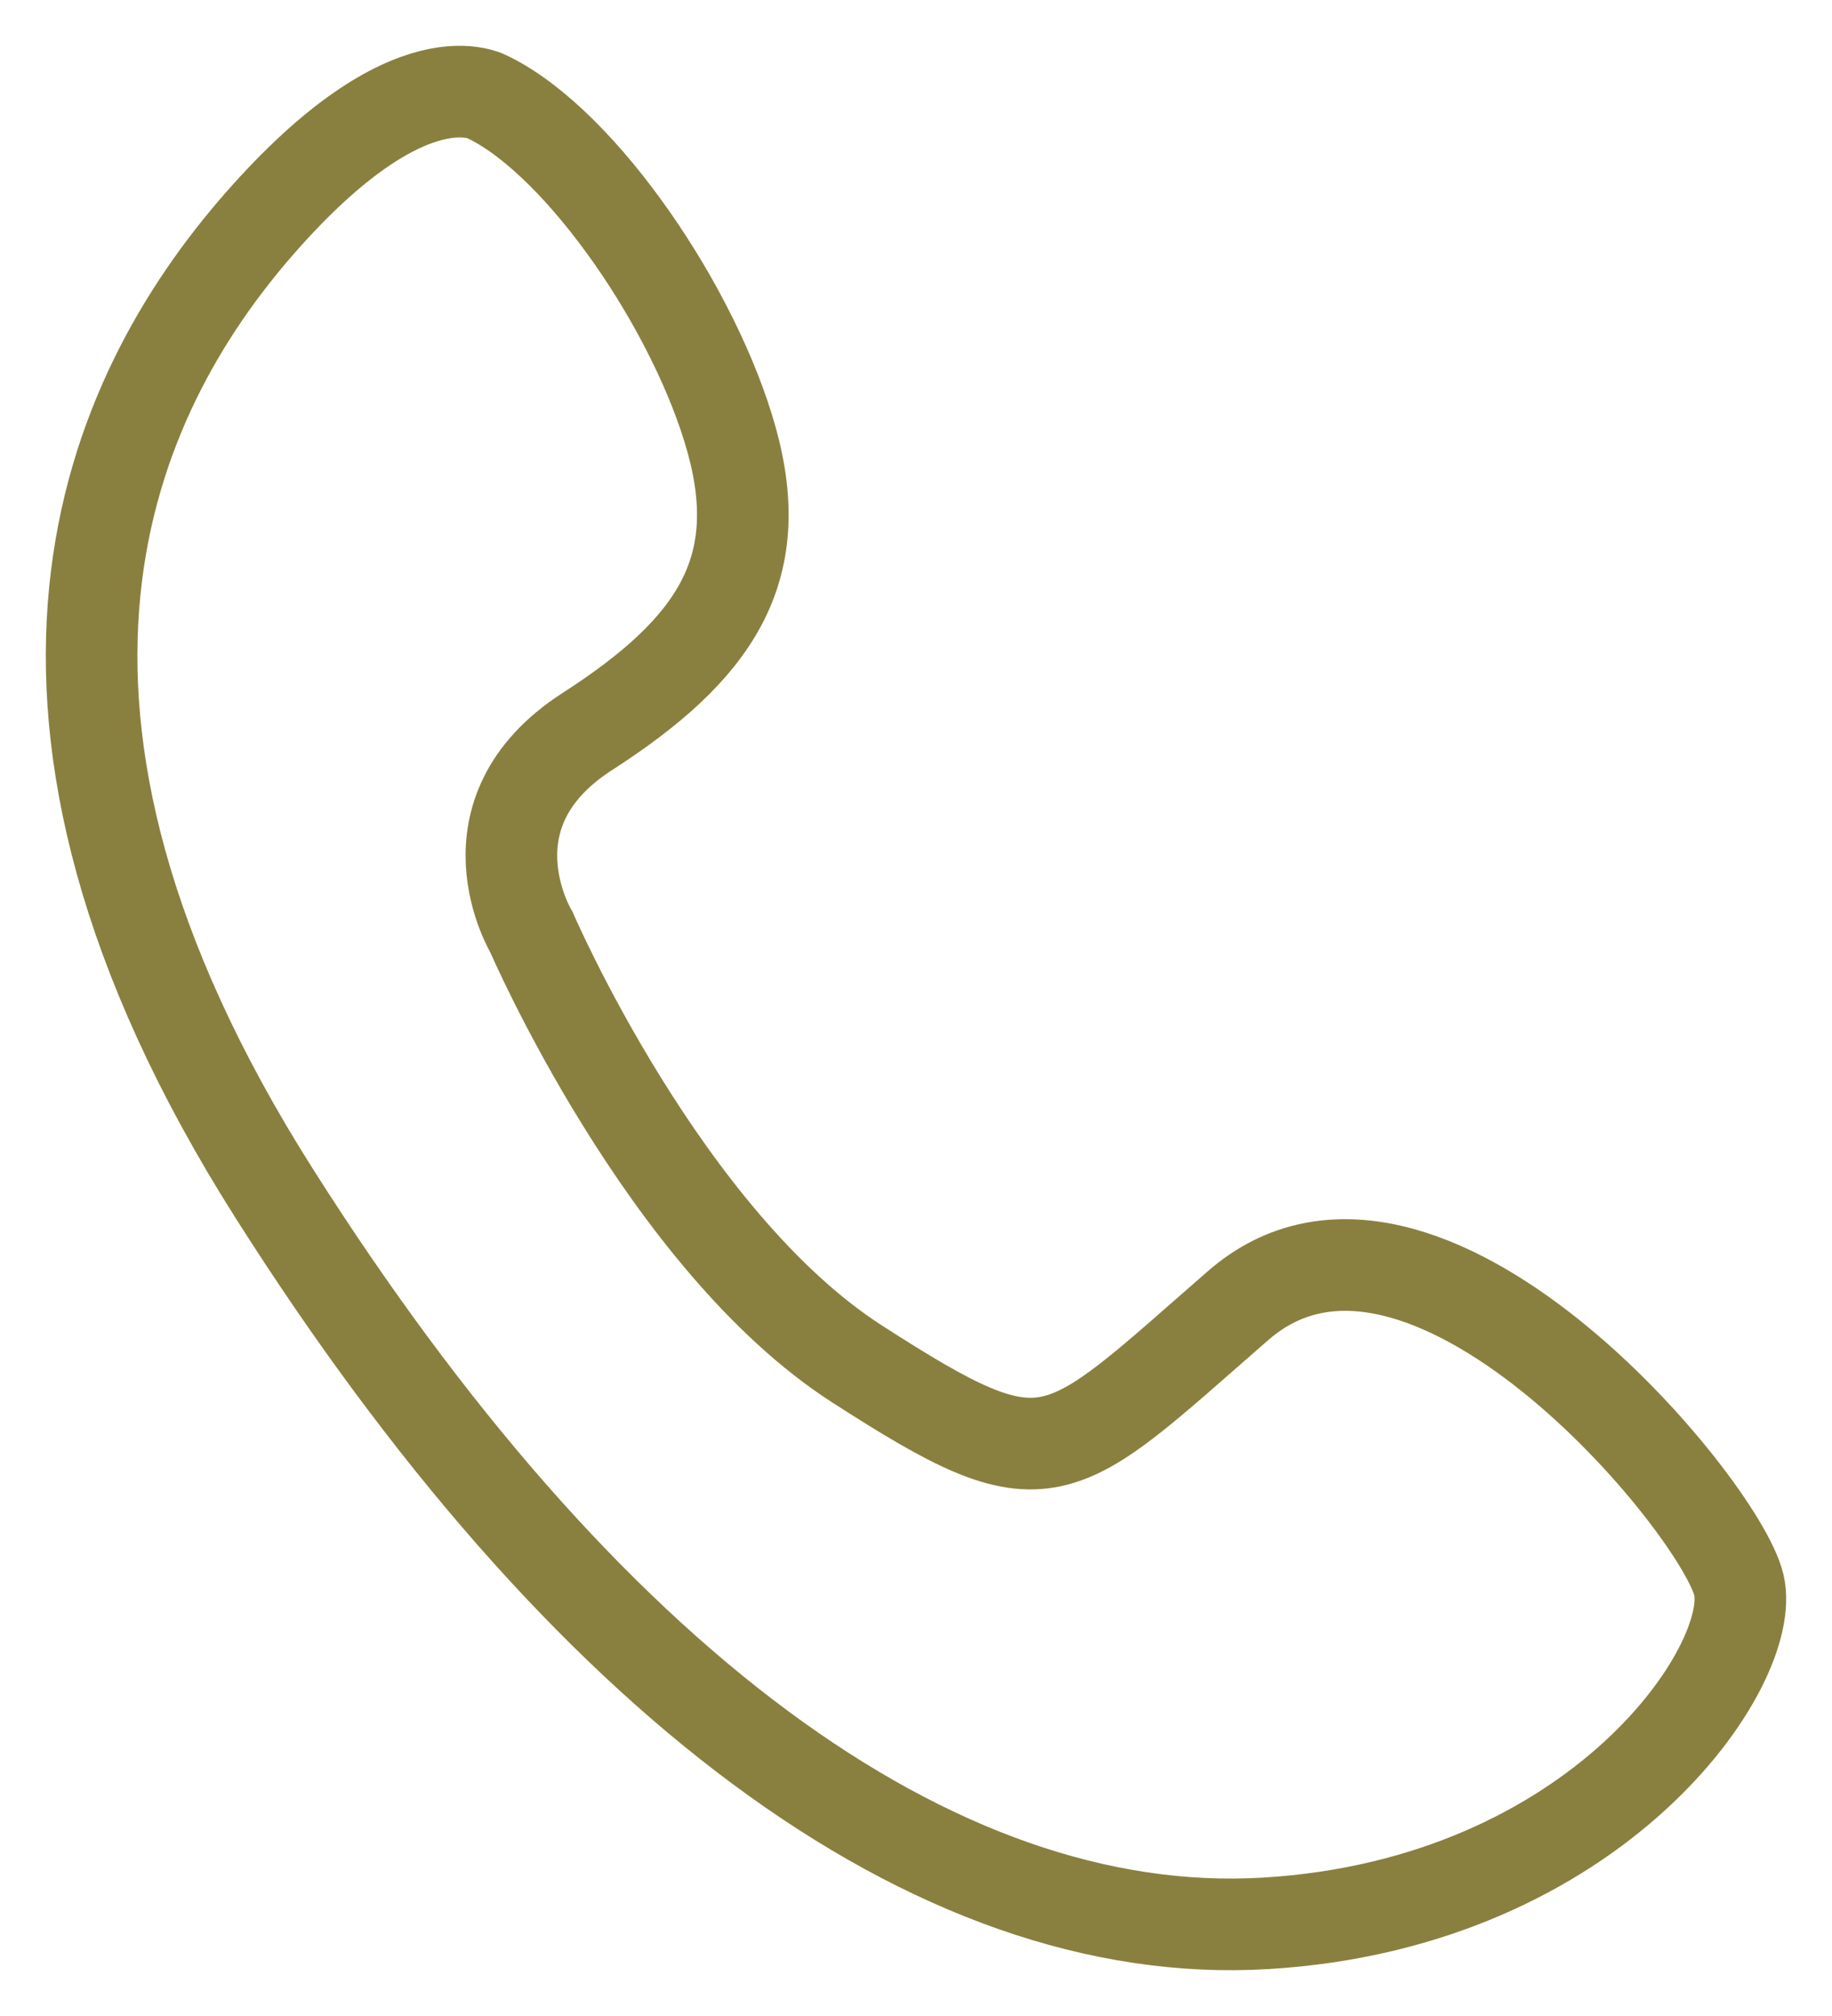 <svg width="20" height="22" viewBox="0 0 20 22" fill="none" xmlns="http://www.w3.org/2000/svg">
<path id="Vector" d="M5.339 1.067C5.339 1.067 4.498 0.54 2.837 2.435C1.175 4.33 -0.36 7.735 2.992 13.021C6.344 18.308 10.184 21.206 13.816 20.989C17.446 20.772 19.192 18.164 18.983 17.295C18.774 16.425 15.522 12.502 13.517 14.247C11.511 15.993 11.467 16.242 9.359 14.886C7.25 13.531 5.803 10.175 5.803 10.175C5.803 10.175 5.018 8.879 6.413 7.982C7.808 7.084 8.38 6.224 7.989 4.807C7.597 3.39 6.36 1.571 5.339 1.067Z" stroke="#89803F" stroke-miterlimit="10"/>
</svg>
